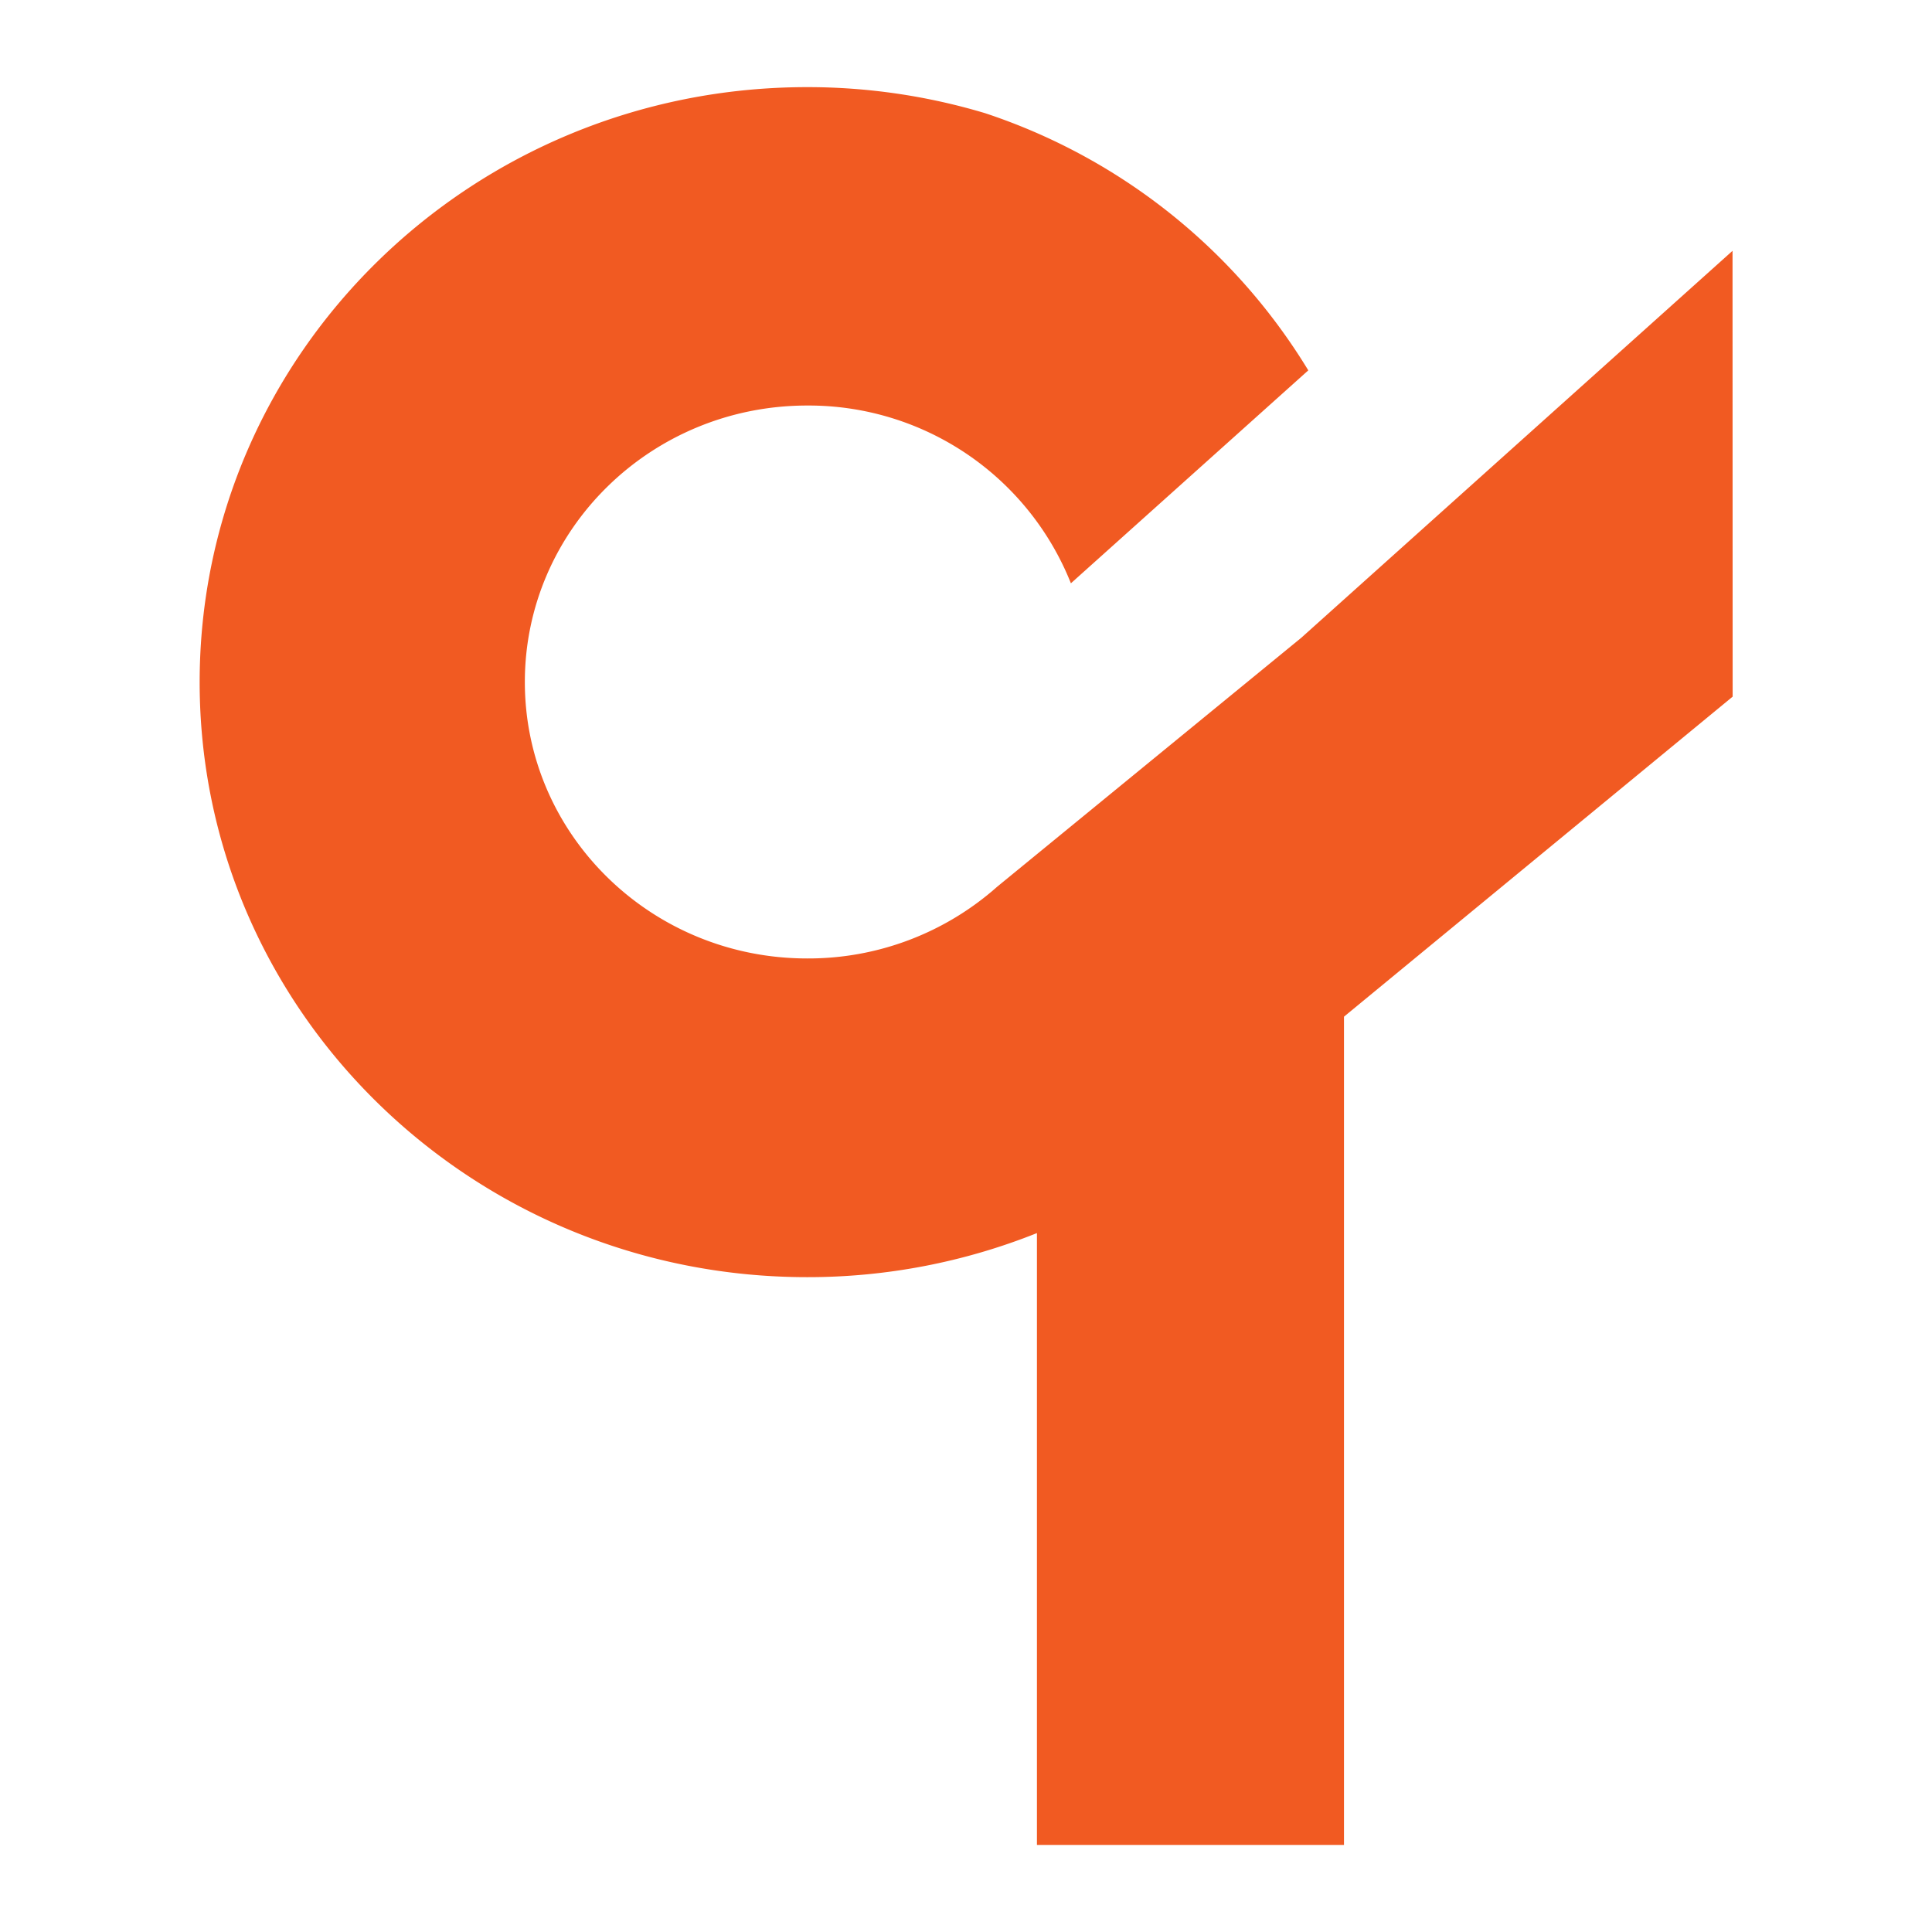 <svg id="Layer_1" data-name="Layer 1" xmlns="http://www.w3.org/2000/svg" viewBox="0 0 512 512"><defs><style>.cls-1{fill:#f15a22;}</style></defs><path class="cls-1" d="M459.14,66.47,344.87,169l-80.62,66A75.39,75.39,0,0,1,213.91,254c-41.32,0-74.82-32.8-74.82-73.26s33.5-73.27,74.82-73.27a74.8,74.8,0,0,1,69.89,47.11l62.91-56.43A158.49,158.49,0,0,0,261.08,30h0a163.76,163.76,0,0,0-47.17-6.91c-88.95,0-161,70.61-161,157.7S125,338.46,213.91,338.46a163.49,163.49,0,0,0,60.89-11.68V488.93h81.37V269.43l103-84.81Z"/></svg>
